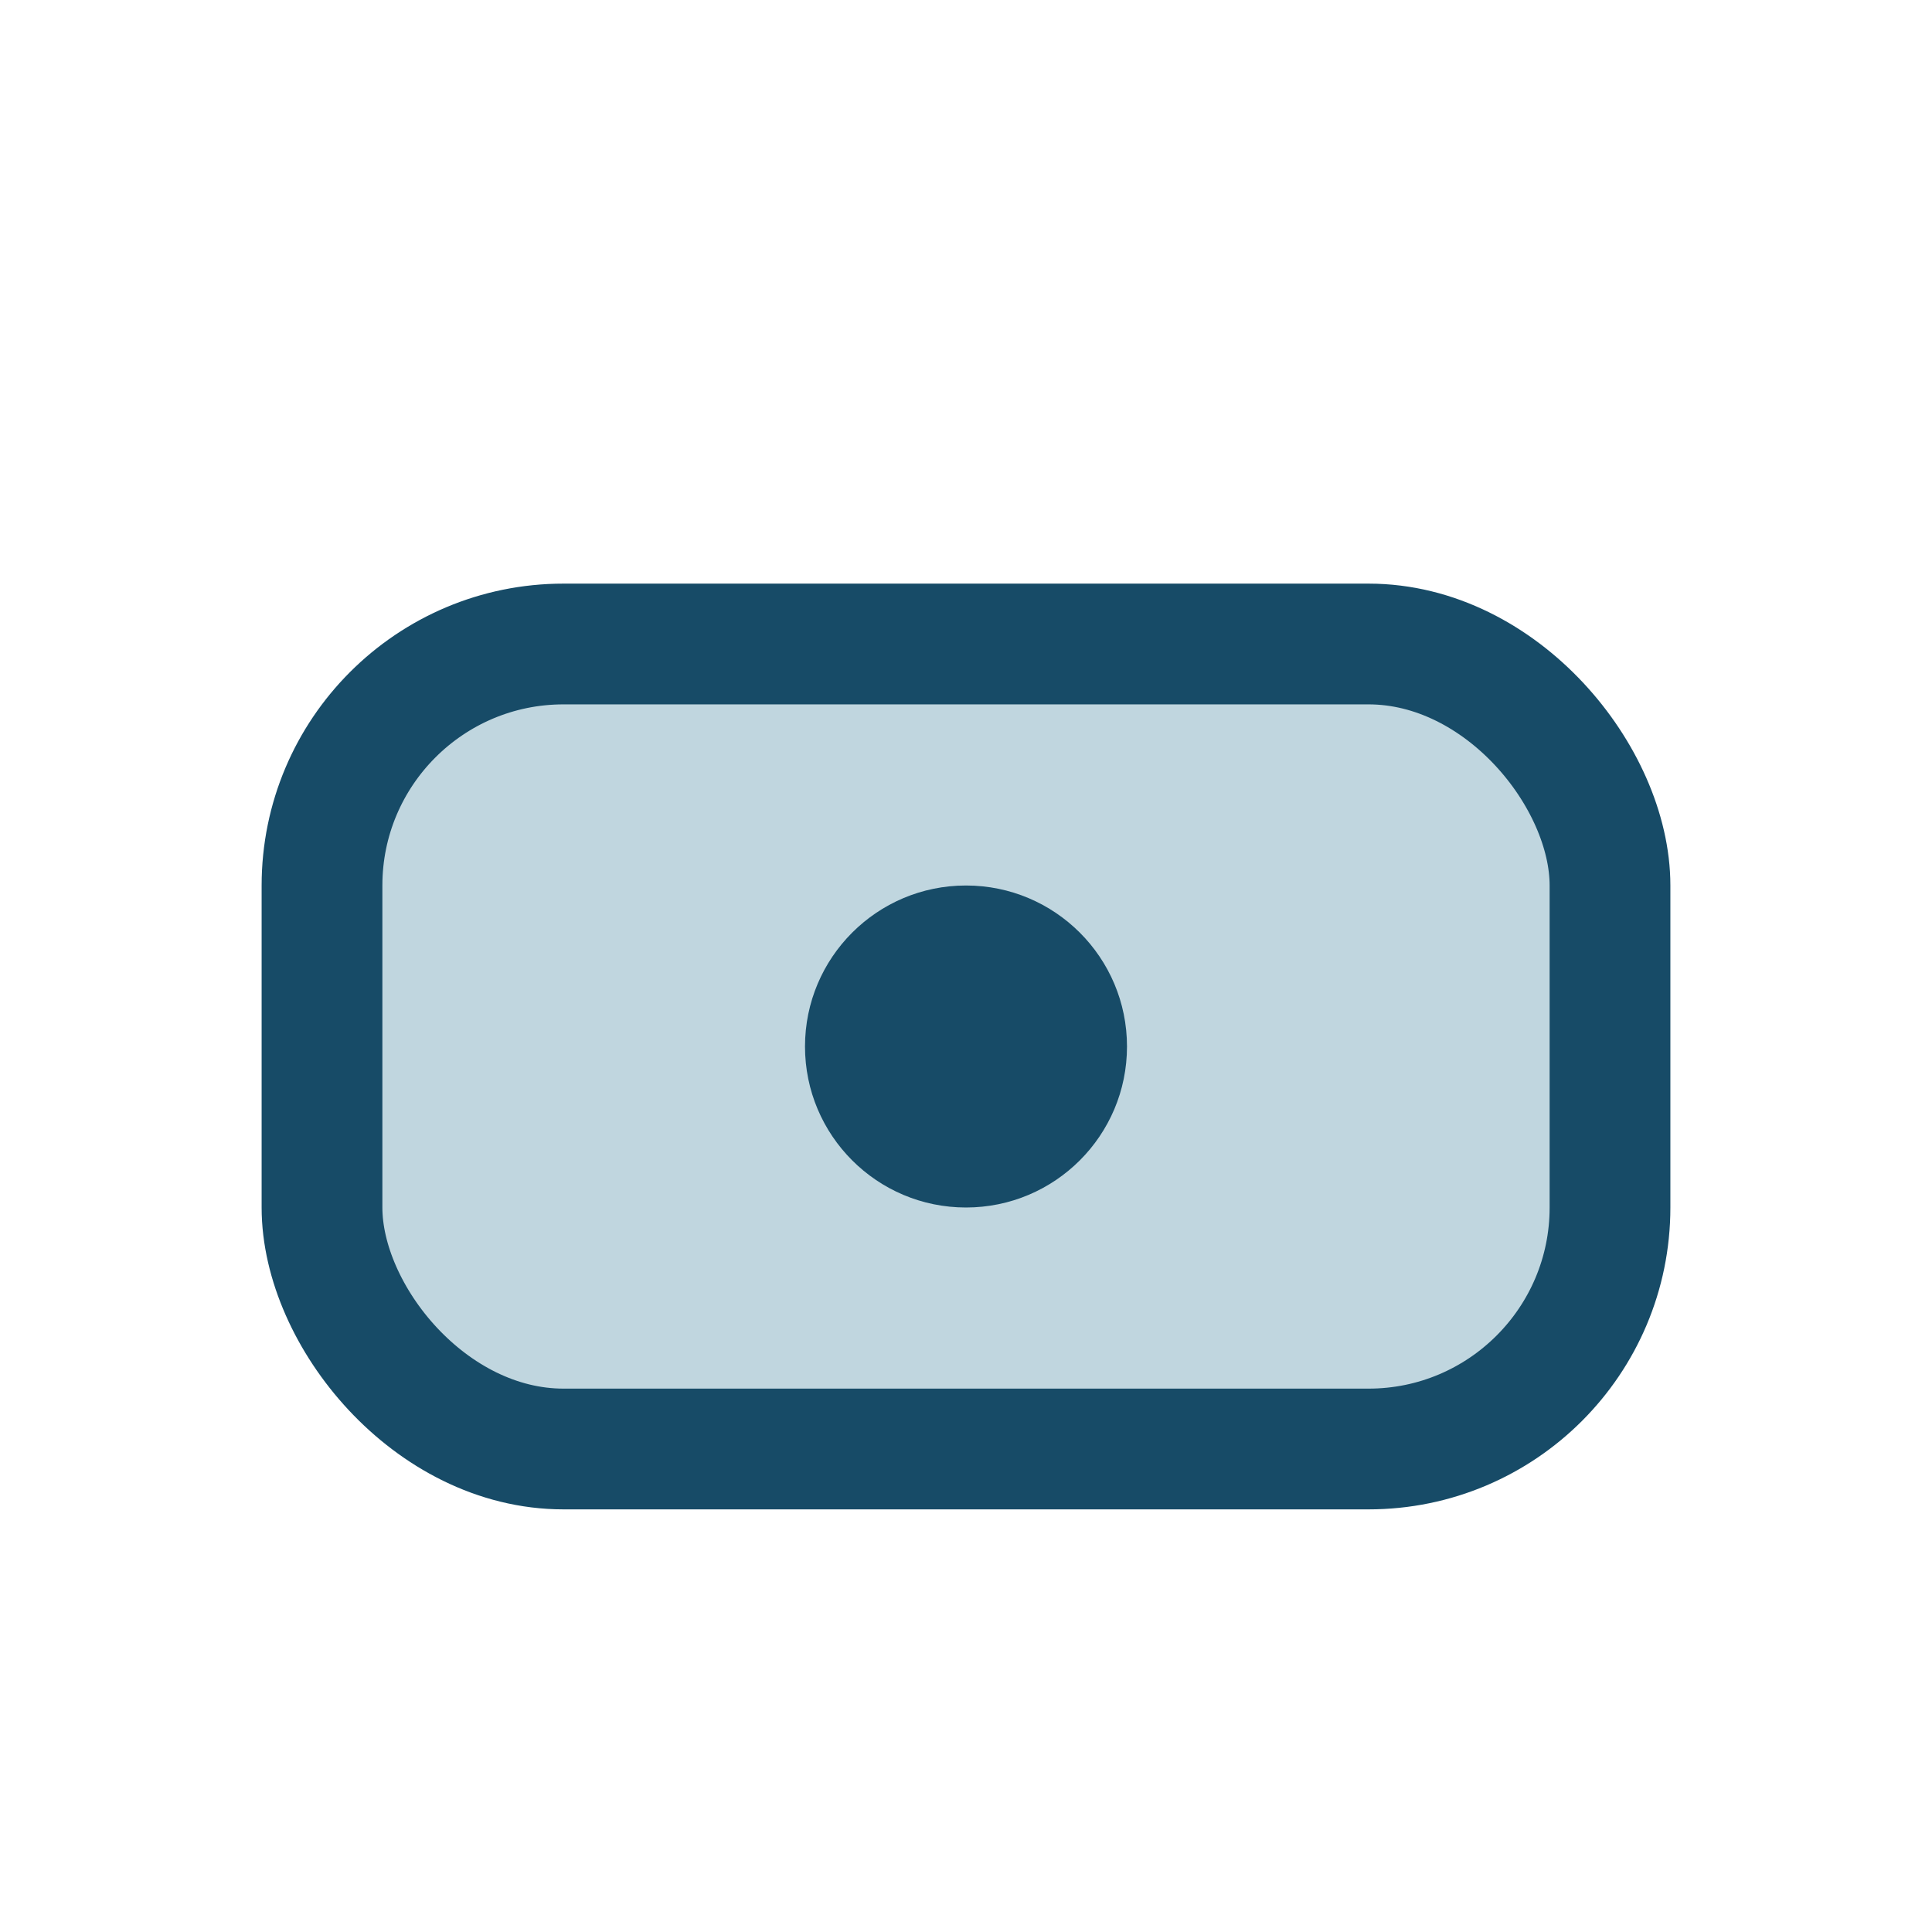 <?xml version="1.0" encoding="UTF-8"?>
<svg xmlns="http://www.w3.org/2000/svg" viewBox="0 0 24 24" width="24" height="24"><rect x="4" y="8" width="16" height="10" rx="3" fill="#C0D6DF" stroke="#174B67" stroke-width="1.5"/><circle cx="12" cy="13" r="2" fill="#174B67"/></svg>